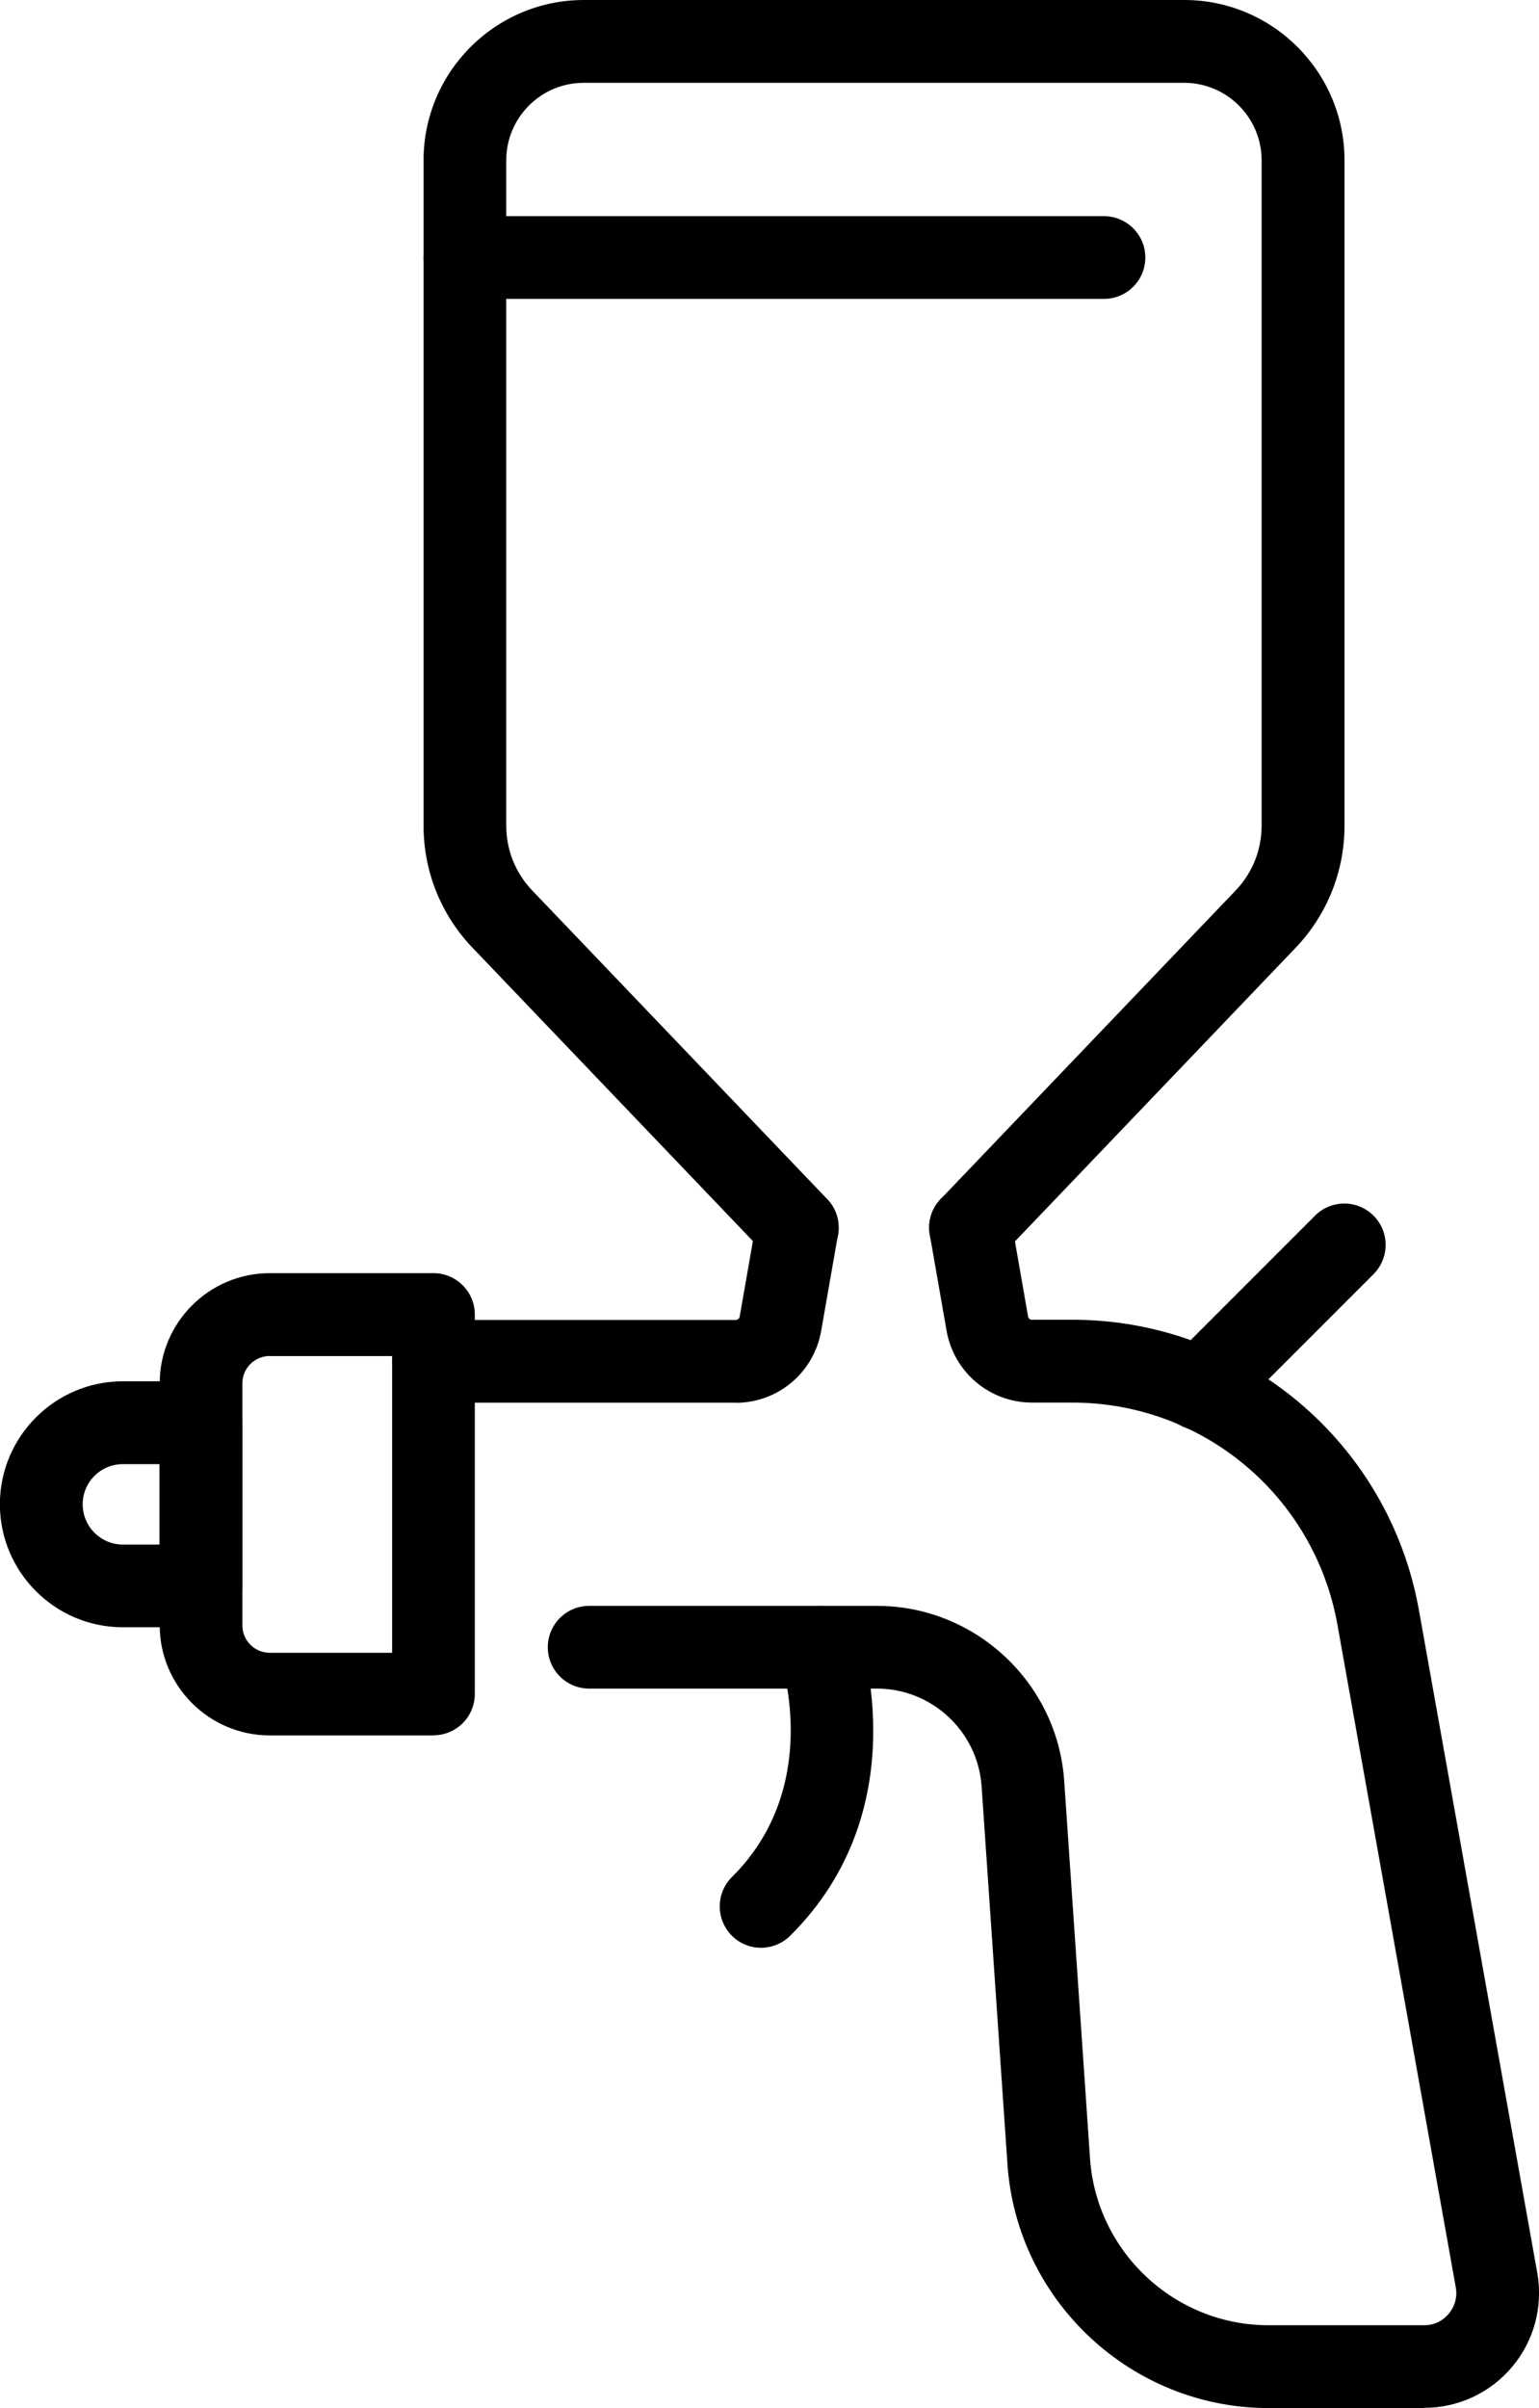 <?xml version="1.0" encoding="UTF-8"?>
<svg id="Layer_2" data-name="Layer 2" xmlns="http://www.w3.org/2000/svg" viewBox="0 0 141.09 220.67">
  <defs>
    <style>
      .cls-1 {
        stroke-width: 0px;
      }
    </style>
  </defs>
  <g id="_ëÎÓÈ_2" data-name="ëÎÓÈ 2">
    <g>
      <path class="cls-1" d="m88.97,116.3c-.94,0-1.89-.35-2.62-1.05-1.51-1.45-1.57-3.85-.12-5.36l27.05-28.29c1.54-1.61,2.38-3.71,2.38-5.93V14.69c0-3.92-3.19-7.1-7.1-7.1h-55.05c-3.92,0-7.1,3.19-7.1,7.1v60.98c0,2.22.85,4.33,2.38,5.93l27.05,28.29c1.45,1.51,1.39,3.91-.12,5.36-1.51,1.45-3.91,1.39-5.36-.12l-27.05-28.29c-2.89-3.02-4.48-6.99-4.48-11.18V14.69c0-8.1,6.59-14.69,14.69-14.69h55.05c8.1,0,14.69,6.59,14.69,14.69v60.98c0,4.18-1.59,8.15-4.48,11.18l-27.05,28.29c-.74.78-1.74,1.17-2.74,1.17Z"/>
      <path class="cls-1" d="m130.56,220.67h-14.28c-12.55,0-23.06-9.81-23.92-22.34l-2.37-34.63c-.34-5.02-4.55-8.96-9.59-8.96h-26.39c-2.09,0-3.79-1.7-3.79-3.79s1.7-3.79,3.79-3.79h26.39c9.01,0,16.54,7.04,17.16,16.02l2.37,34.63c.59,8.56,7.77,15.27,16.35,15.27h14.28c1.2,0,1.93-.66,2.26-1.06.33-.39.85-1.23.64-2.41l-10.85-60.73c-2.11-11.79-12.33-20.35-24.3-20.35h-3.7c-3.87,0-7.16-2.77-7.83-6.58l-1.54-8.8c-.36-2.06,1.02-4.03,3.08-4.39,2.06-.36,4.03,1.02,4.39,3.08l1.54,8.8c.03.18.18.3.36.3h3.7c15.65,0,29.01,11.19,31.77,26.6l10.85,60.73c.55,3.08-.29,6.22-2.29,8.61-2.01,2.4-4.95,3.77-8.08,3.77Z"/>
      <path class="cls-1" d="m67.45,128.54h-27.72c-2.09,0-3.79-1.7-3.79-3.79s1.7-3.79,3.79-3.79h27.72c.18,0,.33-.13.36-.3l1.54-8.8c.36-2.06,2.32-3.44,4.39-3.08,2.06.36,3.44,2.33,3.08,4.39l-1.54,8.8c-.67,3.81-3.96,6.58-7.83,6.58Z"/>
      <path class="cls-1" d="m39.74,159.03h-15.01c-5.56,0-10.09-4.53-10.09-10.09v-22.18c0-5.56,4.53-10.09,10.09-10.09h15.01c2.09,0,3.79,1.7,3.79,3.79v34.77c0,2.09-1.7,3.79-3.79,3.79Zm-15.01-34.77c-1.38,0-2.51,1.12-2.51,2.51v22.18c0,1.38,1.12,2.51,2.51,2.51h11.22v-27.19h-11.22Z"/>
      <path class="cls-1" d="m18.42,149.12h-7.16c-6.21,0-11.27-5.06-11.27-11.27s5.06-11.27,11.27-11.27h7.16c2.09,0,3.79,1.7,3.79,3.79v14.95c0,2.09-1.7,3.79-3.79,3.79Zm-7.16-14.95c-2.03,0-3.68,1.65-3.68,3.68s1.65,3.69,3.68,3.69h3.36v-7.37h-3.36Z"/>
      <path class="cls-1" d="m69.77,178.49c-.98,0-1.95-.37-2.69-1.12-1.47-1.49-1.46-3.89.02-5.36,8.22-8.15,4.64-19.37,4.48-19.85-.65-1.98.41-4.13,2.39-4.79,1.98-.66,4.12.39,4.79,2.36.22.65,5.31,16.12-6.32,27.66-.74.73-1.71,1.1-2.67,1.1Z"/>
      <path class="cls-1" d="m110.03,131.08c-.97,0-1.94-.37-2.68-1.11-1.48-1.48-1.48-3.88,0-5.36l13.21-13.21c1.48-1.48,3.88-1.48,5.36,0,1.48,1.48,1.48,3.88,0,5.36l-13.21,13.21c-.74.74-1.71,1.11-2.68,1.11Z"/>
      <path class="cls-1" d="m101.21,27.39h-58.6c-2.09,0-3.79-1.7-3.79-3.79s1.7-3.79,3.79-3.79h58.6c2.09,0,3.79,1.7,3.79,3.79s-1.7,3.79-3.79,3.79Z"/>
    </g>
  </g>
</svg>